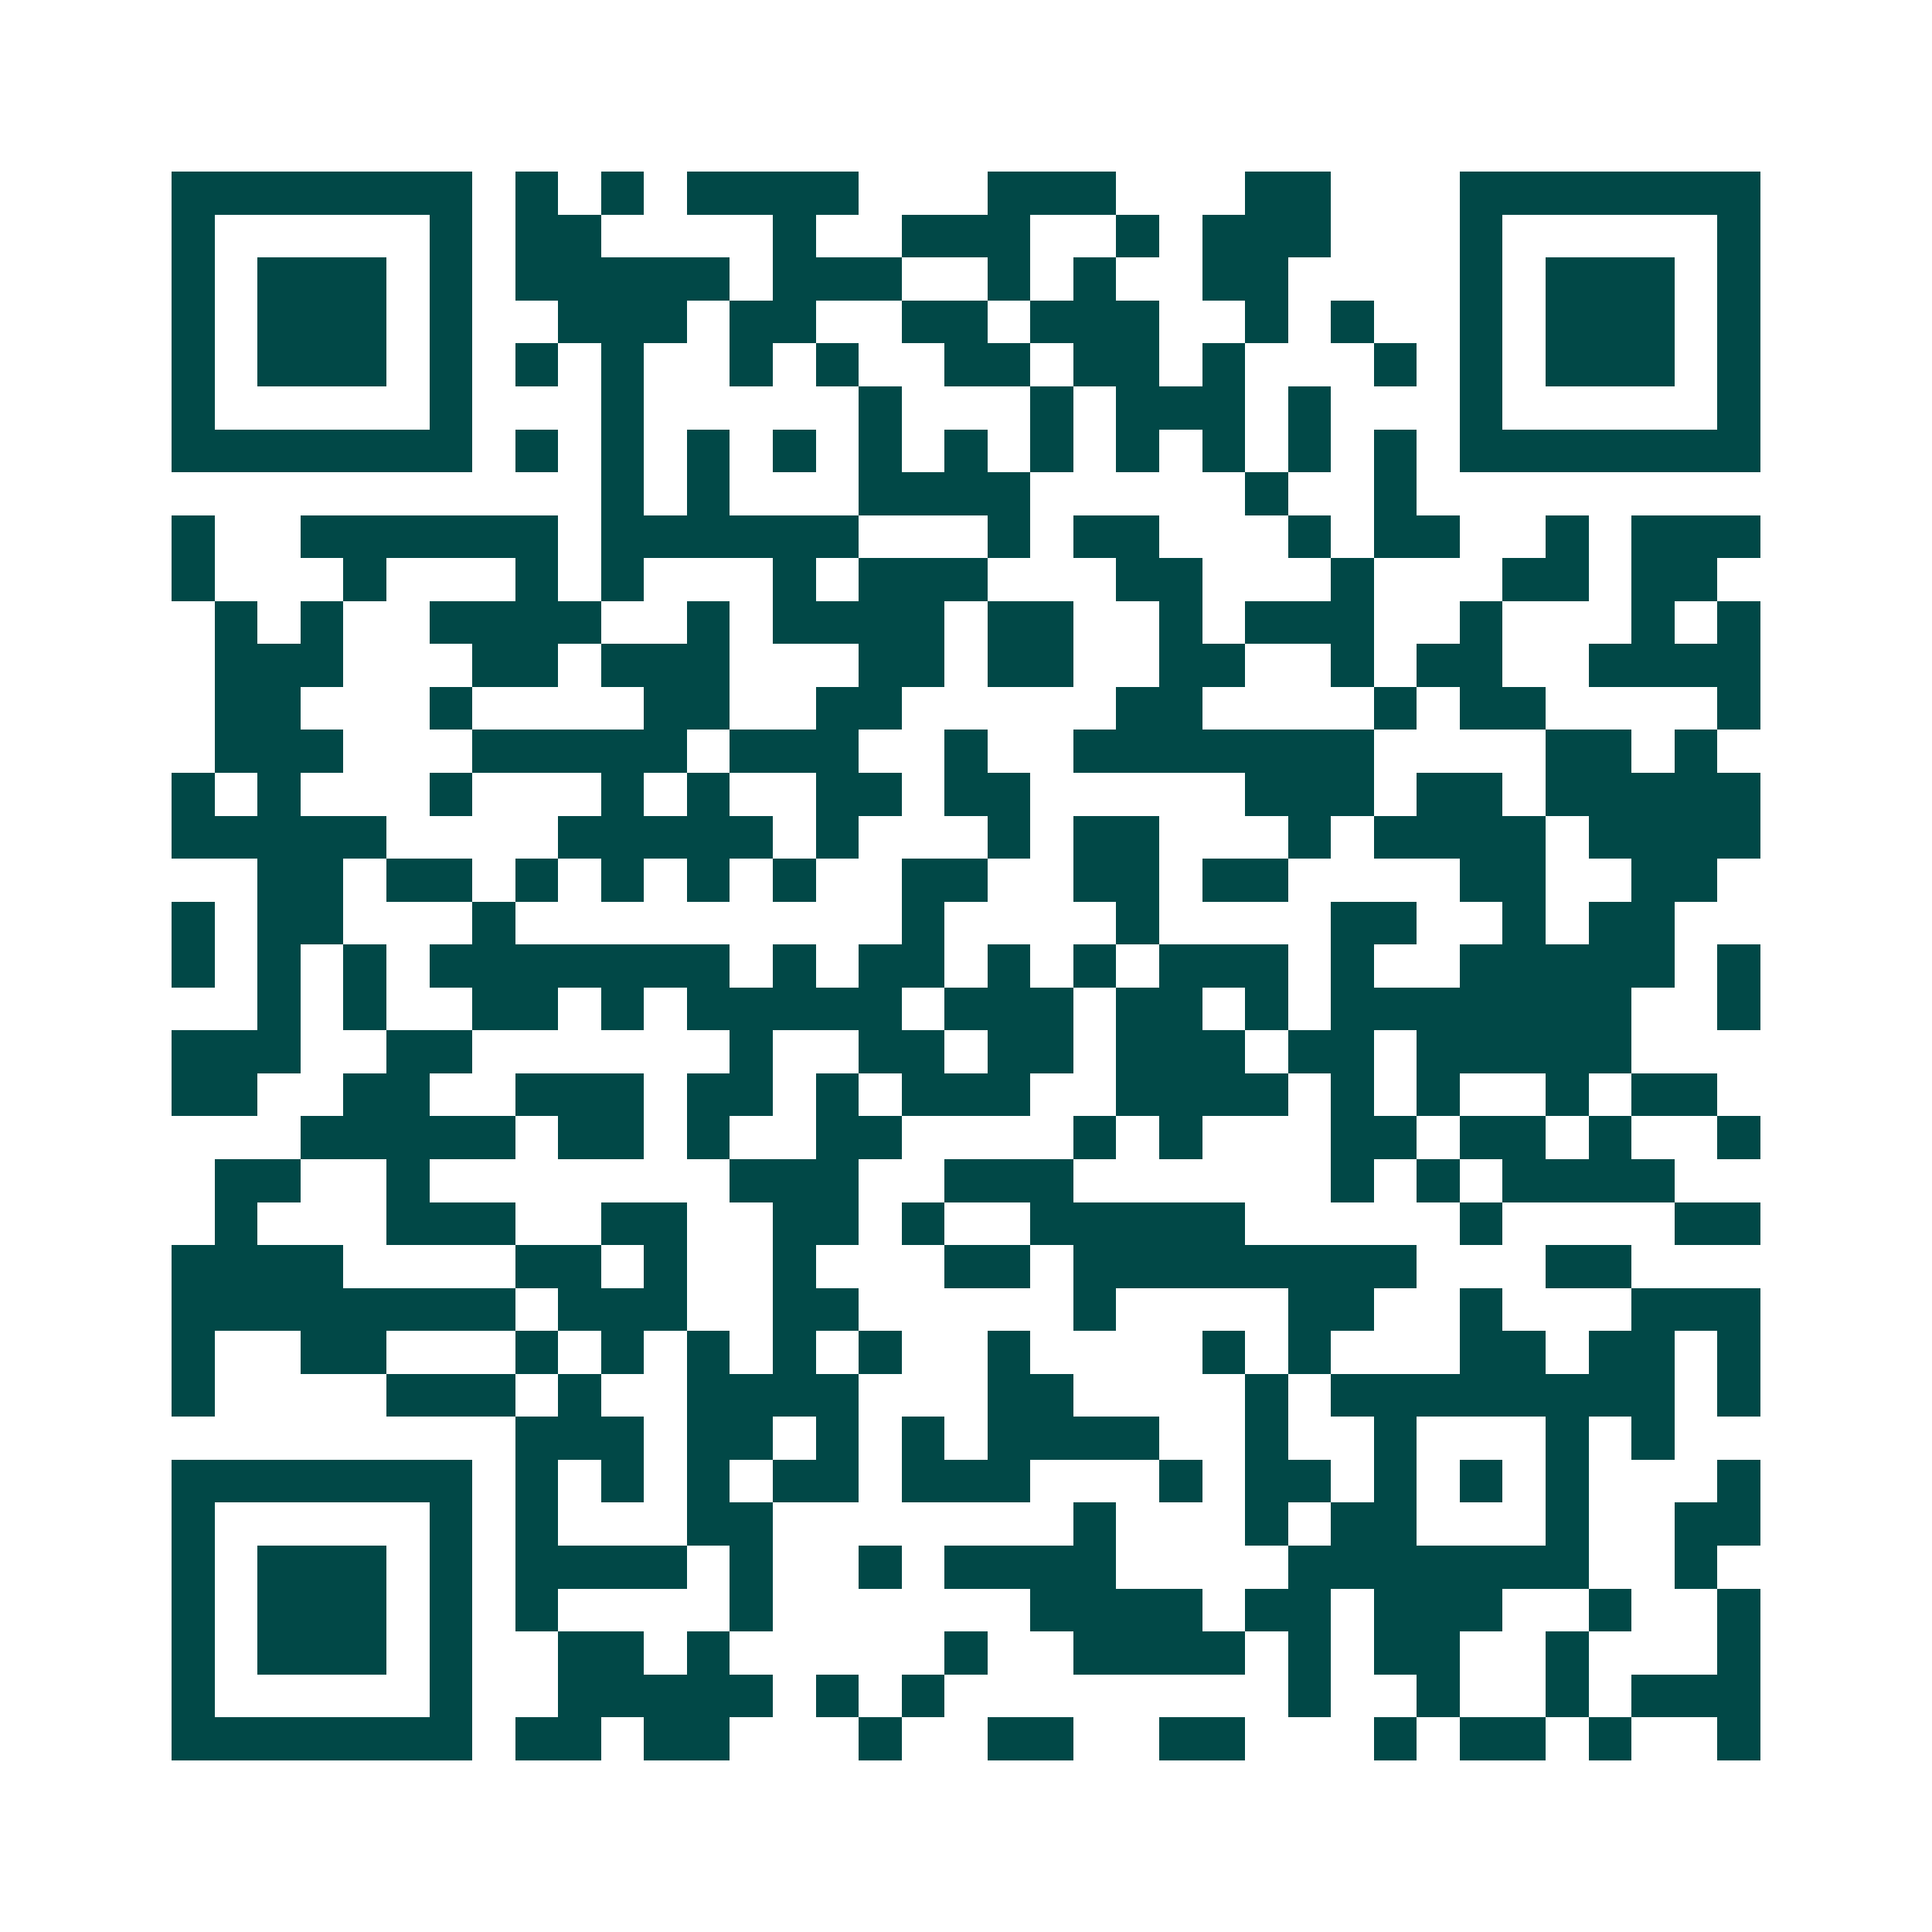 <svg xmlns="http://www.w3.org/2000/svg" width="200" height="200" viewBox="0 0 45 45" shape-rendering="crispEdges"><path fill="#ffffff" d="M0 0h45v45H0z"/><path stroke="#014847" d="M4 4.5h7m1 0h1m1 0h1m1 0h4m3 0h3m3 0h2m3 0h7M4 5.5h1m5 0h1m1 0h2m4 0h1m2 0h3m2 0h1m1 0h3m3 0h1m5 0h1M4 6.5h1m1 0h3m1 0h1m1 0h5m1 0h3m2 0h1m1 0h1m2 0h2m4 0h1m1 0h3m1 0h1M4 7.5h1m1 0h3m1 0h1m2 0h3m1 0h2m2 0h2m1 0h3m2 0h1m1 0h1m2 0h1m1 0h3m1 0h1M4 8.5h1m1 0h3m1 0h1m1 0h1m1 0h1m2 0h1m1 0h1m2 0h2m1 0h2m1 0h1m3 0h1m1 0h1m1 0h3m1 0h1M4 9.5h1m5 0h1m3 0h1m5 0h1m3 0h1m1 0h3m1 0h1m3 0h1m5 0h1M4 10.5h7m1 0h1m1 0h1m1 0h1m1 0h1m1 0h1m1 0h1m1 0h1m1 0h1m1 0h1m1 0h1m1 0h1m1 0h7M14 11.5h1m1 0h1m3 0h4m5 0h1m2 0h1M4 12.5h1m2 0h6m1 0h6m3 0h1m1 0h2m3 0h1m1 0h2m2 0h1m1 0h3M4 13.5h1m3 0h1m3 0h1m1 0h1m3 0h1m1 0h3m3 0h2m3 0h1m3 0h2m1 0h2M5 14.5h1m1 0h1m2 0h4m2 0h1m1 0h4m1 0h2m2 0h1m1 0h3m2 0h1m3 0h1m1 0h1M5 15.5h3m3 0h2m1 0h3m3 0h2m1 0h2m2 0h2m2 0h1m1 0h2m2 0h4M5 16.5h2m3 0h1m4 0h2m2 0h2m5 0h2m4 0h1m1 0h2m4 0h1M5 17.5h3m3 0h5m1 0h3m2 0h1m2 0h7m4 0h2m1 0h1M4 18.5h1m1 0h1m3 0h1m3 0h1m1 0h1m2 0h2m1 0h2m5 0h3m1 0h2m1 0h5M4 19.5h5m4 0h5m1 0h1m3 0h1m1 0h2m3 0h1m1 0h4m1 0h4M6 20.5h2m1 0h2m1 0h1m1 0h1m1 0h1m1 0h1m2 0h2m2 0h2m1 0h2m4 0h2m2 0h2M4 21.5h1m1 0h2m3 0h1m9 0h1m4 0h1m4 0h2m2 0h1m1 0h2M4 22.5h1m1 0h1m1 0h1m1 0h7m1 0h1m1 0h2m1 0h1m1 0h1m1 0h3m1 0h1m2 0h5m1 0h1M6 23.5h1m1 0h1m2 0h2m1 0h1m1 0h5m1 0h3m1 0h2m1 0h1m1 0h7m2 0h1M4 24.5h3m2 0h2m6 0h1m2 0h2m1 0h2m1 0h3m1 0h2m1 0h5M4 25.5h2m2 0h2m2 0h3m1 0h2m1 0h1m1 0h3m2 0h4m1 0h1m1 0h1m2 0h1m1 0h2M7 26.5h5m1 0h2m1 0h1m2 0h2m4 0h1m1 0h1m3 0h2m1 0h2m1 0h1m2 0h1M5 27.5h2m2 0h1m7 0h3m2 0h3m6 0h1m1 0h1m1 0h4M5 28.5h1m3 0h3m2 0h2m2 0h2m1 0h1m2 0h5m5 0h1m4 0h2M4 29.5h4m4 0h2m1 0h1m2 0h1m3 0h2m1 0h8m3 0h2M4 30.5h8m1 0h3m2 0h2m5 0h1m4 0h2m2 0h1m3 0h3M4 31.5h1m2 0h2m3 0h1m1 0h1m1 0h1m1 0h1m1 0h1m2 0h1m4 0h1m1 0h1m3 0h2m1 0h2m1 0h1M4 32.5h1m4 0h3m1 0h1m2 0h4m3 0h2m4 0h1m1 0h8m1 0h1M12 33.5h3m1 0h2m1 0h1m1 0h1m1 0h4m2 0h1m2 0h1m3 0h1m1 0h1M4 34.5h7m1 0h1m1 0h1m1 0h1m1 0h2m1 0h3m3 0h1m1 0h2m1 0h1m1 0h1m1 0h1m3 0h1M4 35.5h1m5 0h1m1 0h1m3 0h2m7 0h1m3 0h1m1 0h2m3 0h1m2 0h2M4 36.5h1m1 0h3m1 0h1m1 0h4m1 0h1m2 0h1m1 0h4m4 0h7m2 0h1M4 37.5h1m1 0h3m1 0h1m1 0h1m4 0h1m6 0h4m1 0h2m1 0h3m2 0h1m2 0h1M4 38.5h1m1 0h3m1 0h1m2 0h2m1 0h1m5 0h1m2 0h4m1 0h1m1 0h2m2 0h1m3 0h1M4 39.5h1m5 0h1m2 0h5m1 0h1m1 0h1m8 0h1m2 0h1m2 0h1m1 0h3M4 40.5h7m1 0h2m1 0h2m3 0h1m2 0h2m2 0h2m3 0h1m1 0h2m1 0h1m2 0h1"/></svg>
